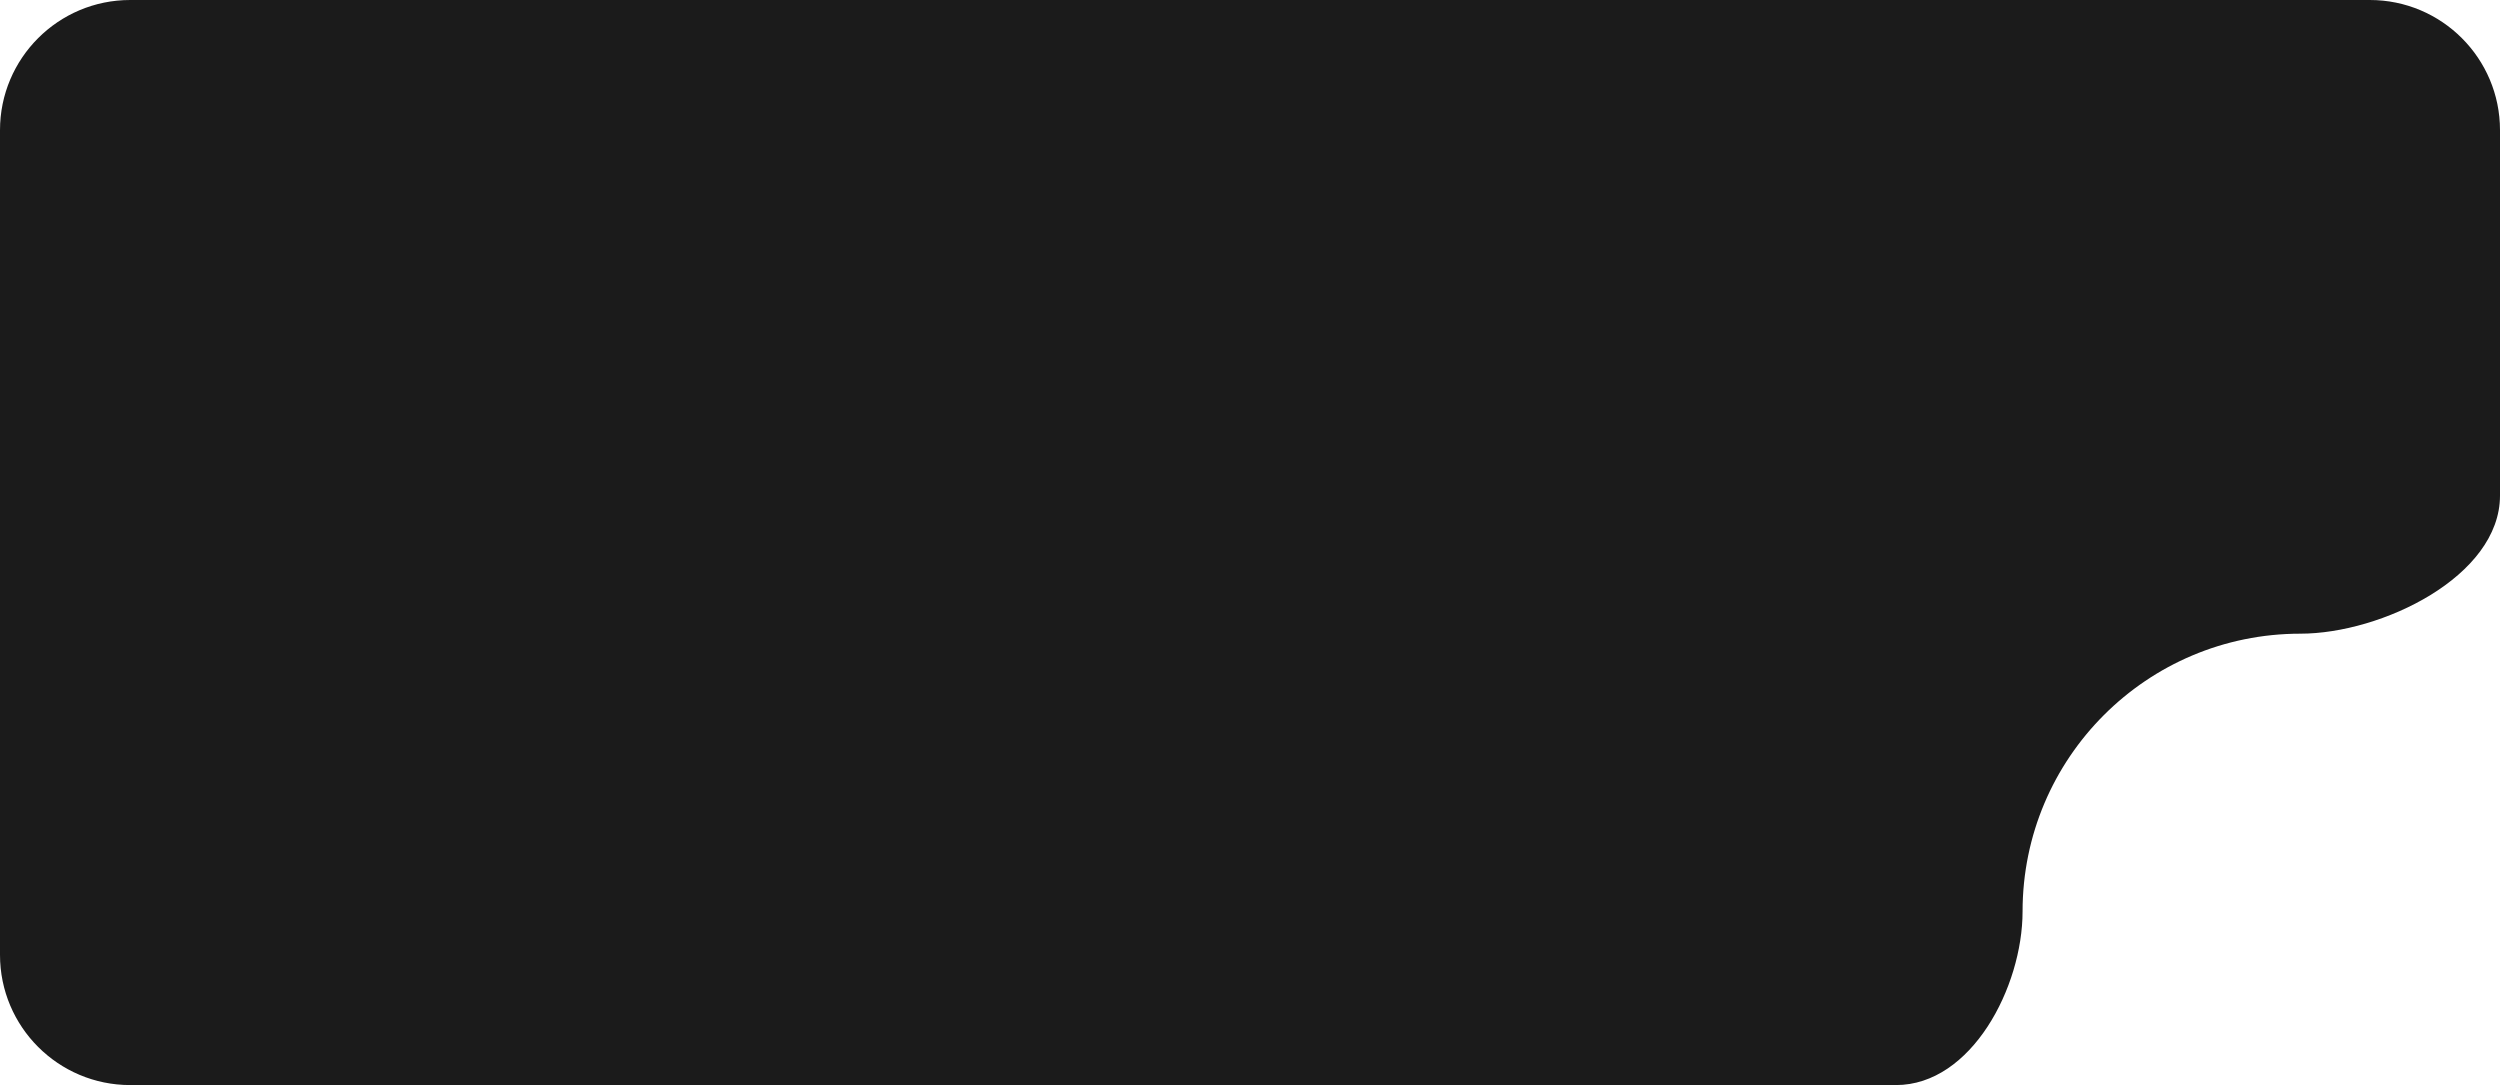 <?xml version="1.0" encoding="UTF-8"?> <svg xmlns="http://www.w3.org/2000/svg" width="288" height="125" viewBox="0 0 288 125" fill="none"><path d="M288 57.086C288 66.42 274.334 73 265 73C247.327 73 233 87.327 233 105C233 113.701 227.115 125 218.414 125H15C6.716 125 0 118.284 0 110V15C0 6.716 6.716 0 15 0H273C281.284 0 288 6.716 288 15V57.086Z" fill="#1B1B1B"></path></svg> 
